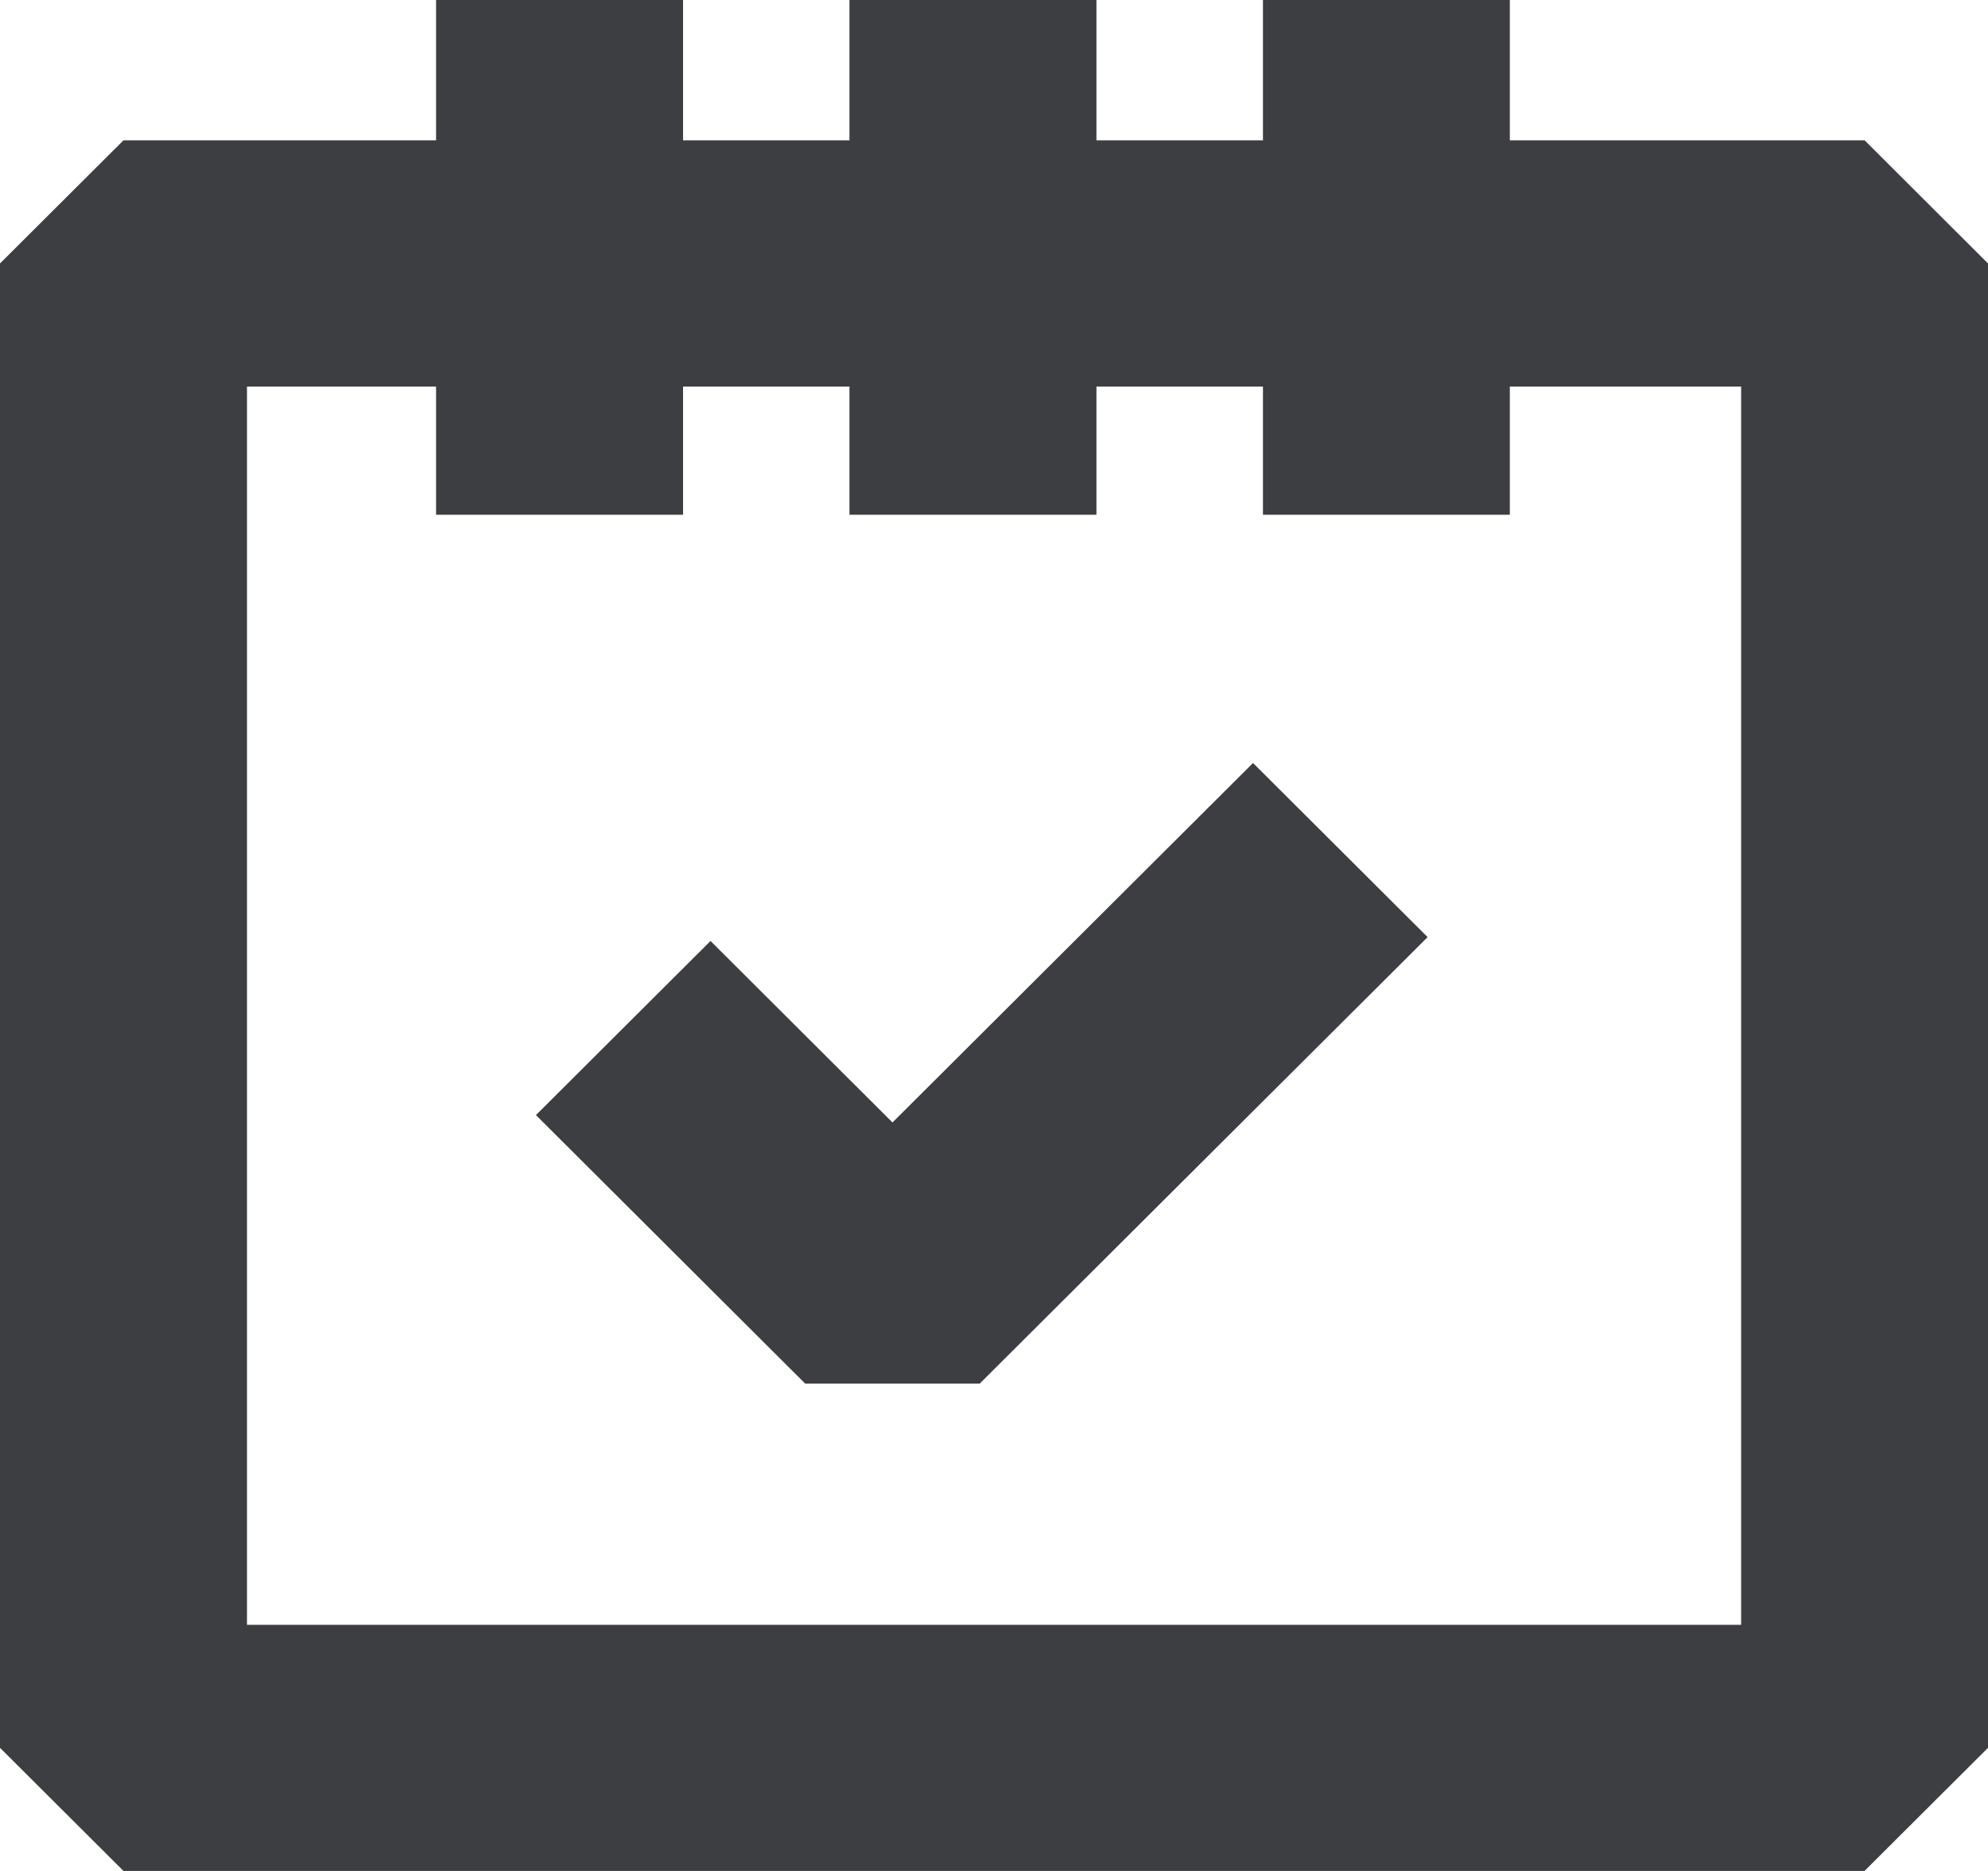 <?xml version="1.0" encoding="utf-8"?>
<!-- Generator: Adobe Illustrator 15.1.0, SVG Export Plug-In . SVG Version: 6.00 Build 0)  -->
<!DOCTYPE svg PUBLIC "-//W3C//DTD SVG 1.1//EN" "http://www.w3.org/Graphics/SVG/1.1/DTD/svg11.dtd">
<svg version="1.1" id="레이어_1" xmlns="http://www.w3.org/2000/svg" xmlns:xlink="http://www.w3.org/1999/xlink" x="0px"
	 y="0px" width="17px" height="16px" viewBox="0 0 17 16" enable-background="new 0 0 17 16" xml:space="preserve">
<path fill="#3D3E42" d="M15.944,16H1.056L0,14.947V2.253l1.056-1.053h14.889L17,2.253v12.694L15.944,16z M2.112,13.895h12.777V3.306
	H2.112V13.895z"/>
<g>
	<rect x="3.729" fill="#3D3E42" width="2.112" height="4.402"/>
	<rect x="7.264" fill="#3D3E42" width="2.112" height="4.402"/>
	<rect x="10.8" fill="#3D3E42" width="2.111" height="4.402"/>
</g>
<polygon fill="#3D3E42" points="6.885,11.832 4.583,9.536 6.076,8.047 7.632,9.599 10.715,6.525 12.208,8.014 8.378,11.832 "/>
</svg>
